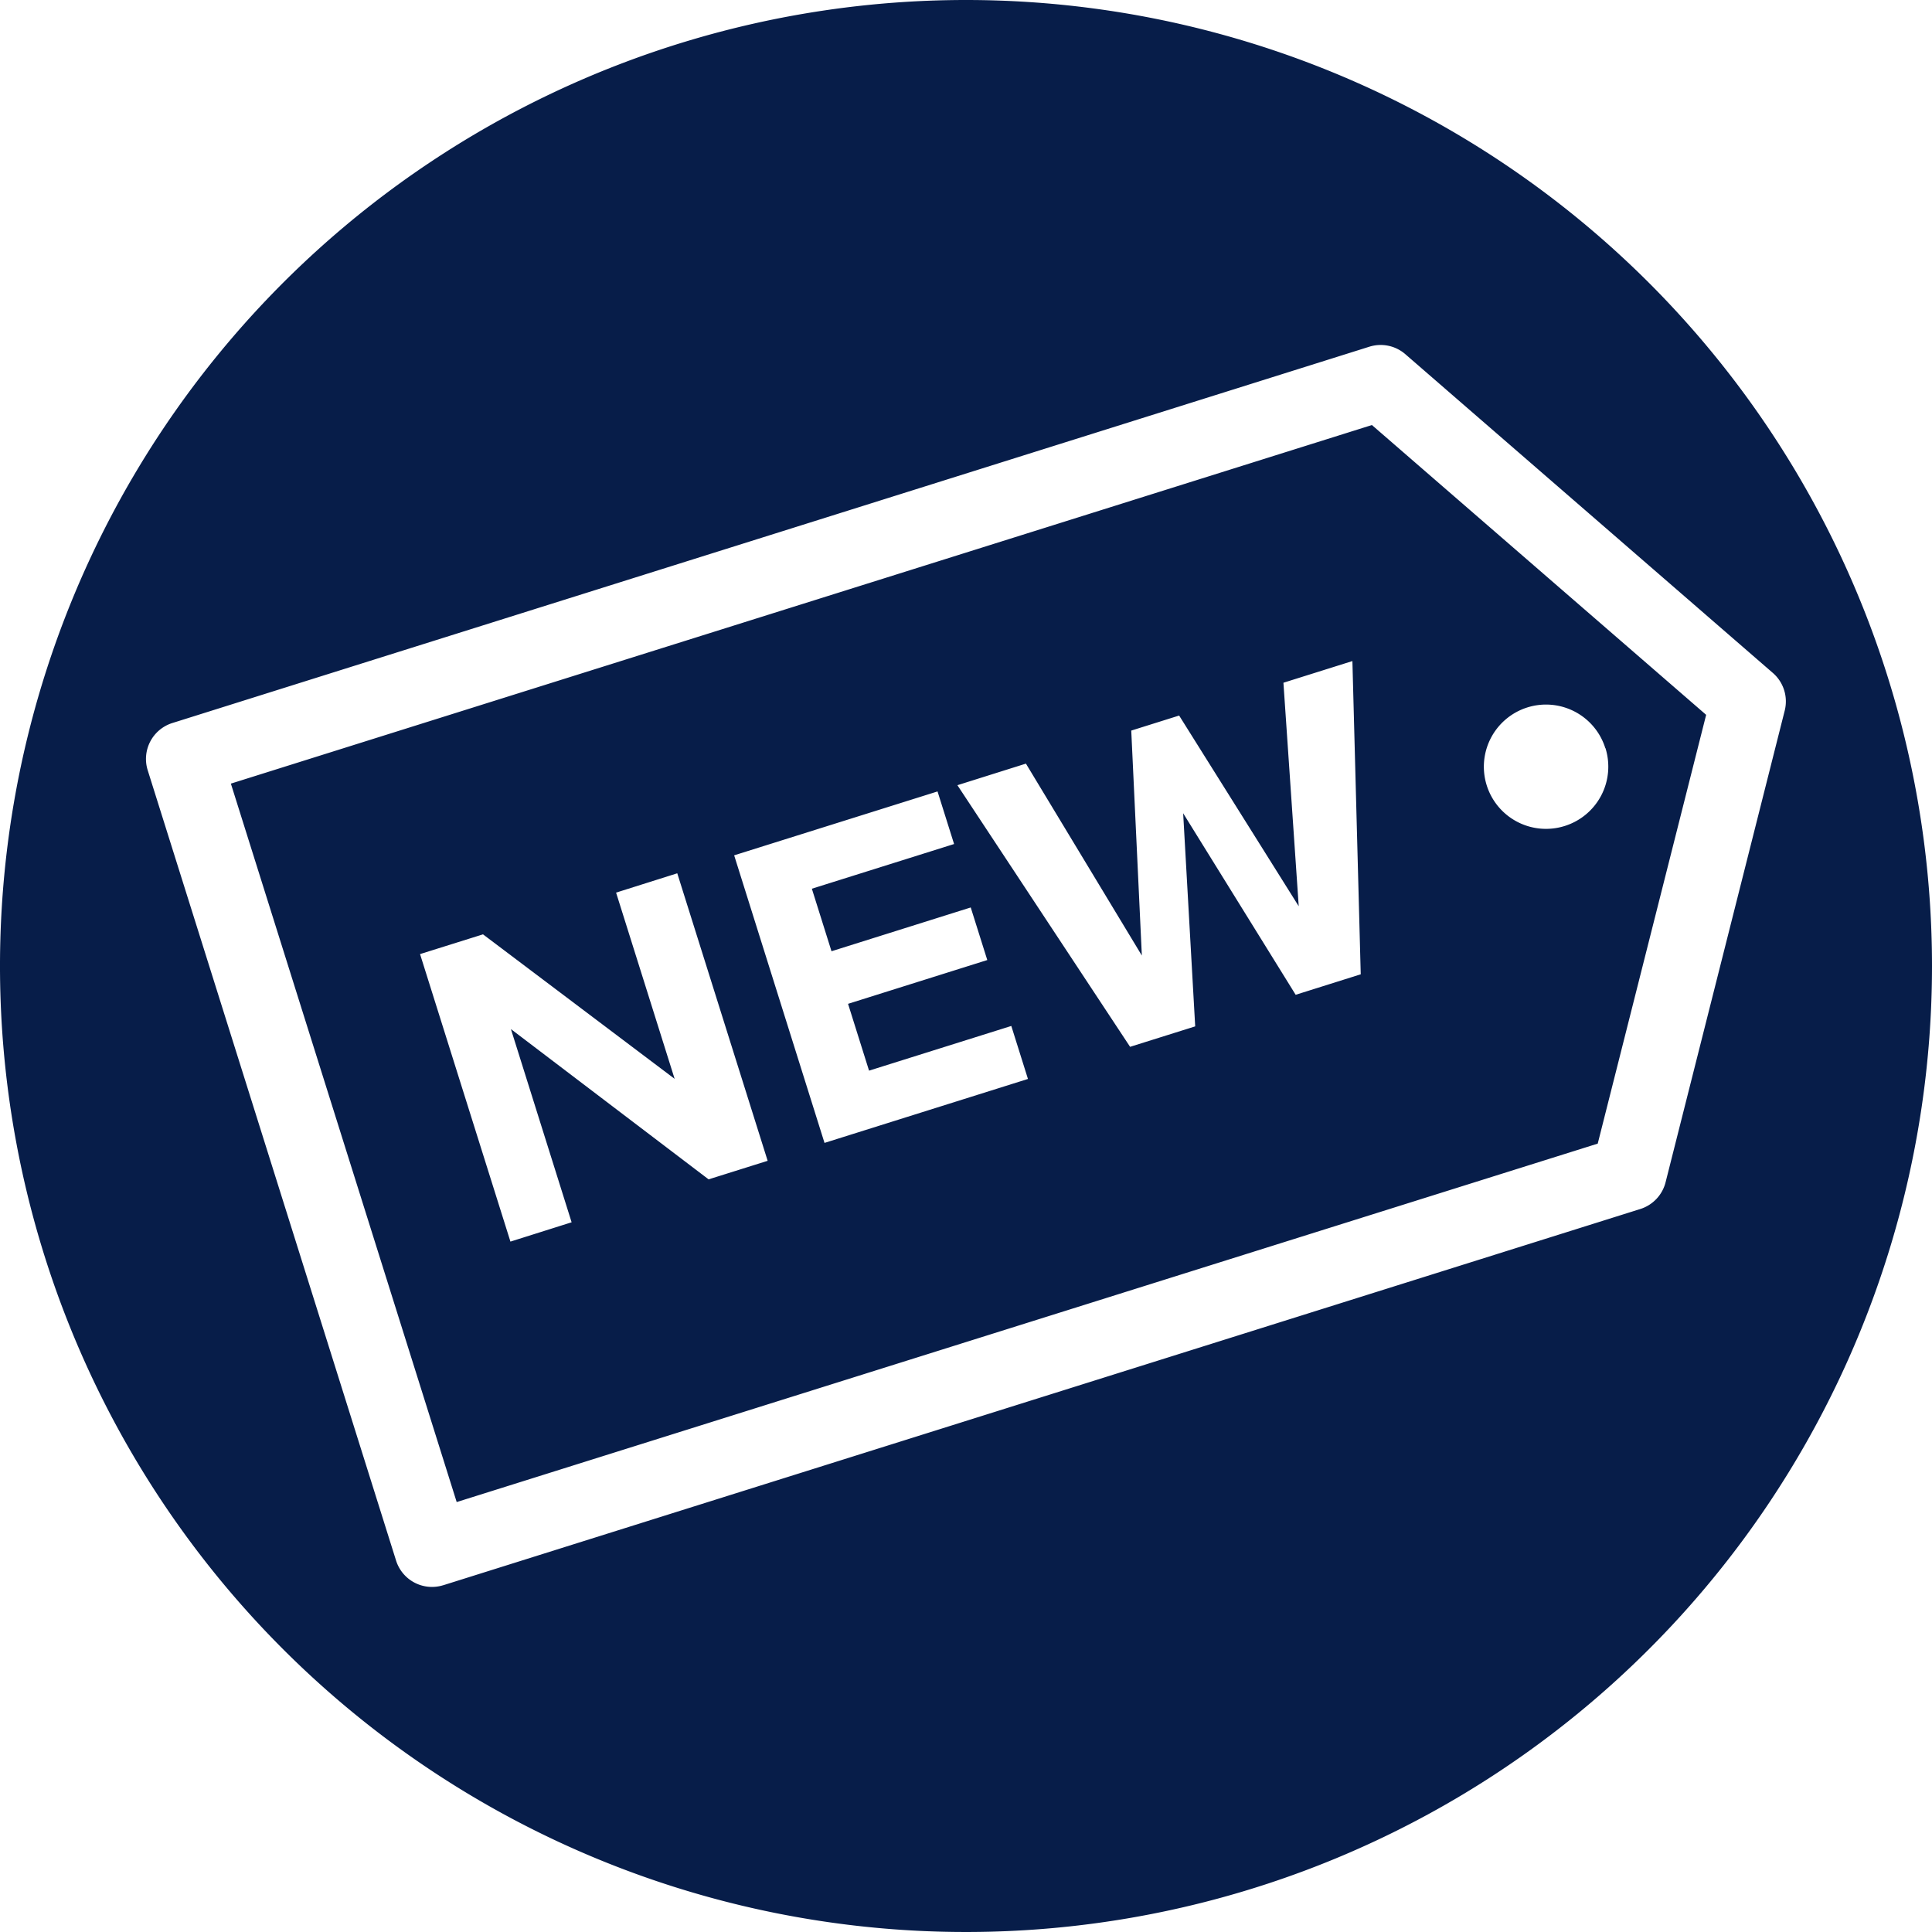 <svg viewBox="0 0 60 60" height="60" width="60" xmlns="http://www.w3.org/2000/svg"> <path transform="translate(-289)" d="M349 30a30 30 0 1 1-30-30 30 30 0 0 1 30 30zm-46.231 19.23l37.175-11.684a1.172 1.172 0 0 0 .782-.829l3.7-14.648a1.17 1.17 0 0 0-.368-1.17L332.644 11a1.169 1.169 0 0 0-1.116-.233l-37.175 11.687a1.17 1.17 0 0 0-.766 1.466l7.713 24.544a1.17 1.17 0 0 0 1.466.766zm28.837-36.03l10.38 9-3.367 13.316-35.436 11.132-7.013-22.312zm-20.6 23.426l1.834-.576-2.807-8.929-1.9.6 1.818 5.783L304 29.017l-1.955.613 2.807 8.929 1.9-.6-1.885-6zm3.6-1.132l6.318-1.986-.517-1.646-4.418 1.388-.652-2.075 4.324-1.36-.514-1.633-4.324 1.36-.61-1.942 4.417-1.388-.514-1.633-6.316 1.984zm14.632-4.6l2.021-.636L331 20.53l-2.142.673.475 6.941-3.714-5.922-1.487.467.329 6.986-3.6-5.96-2.128.67 5.363 8.125 2.022-.635-.374-6.619zm9.616-7.661a1.93 1.93 0 1 0-1.262 2.419 1.93 1.93 0 0 0 1.267-2.419z" fill="#071d49"></path> </svg>
